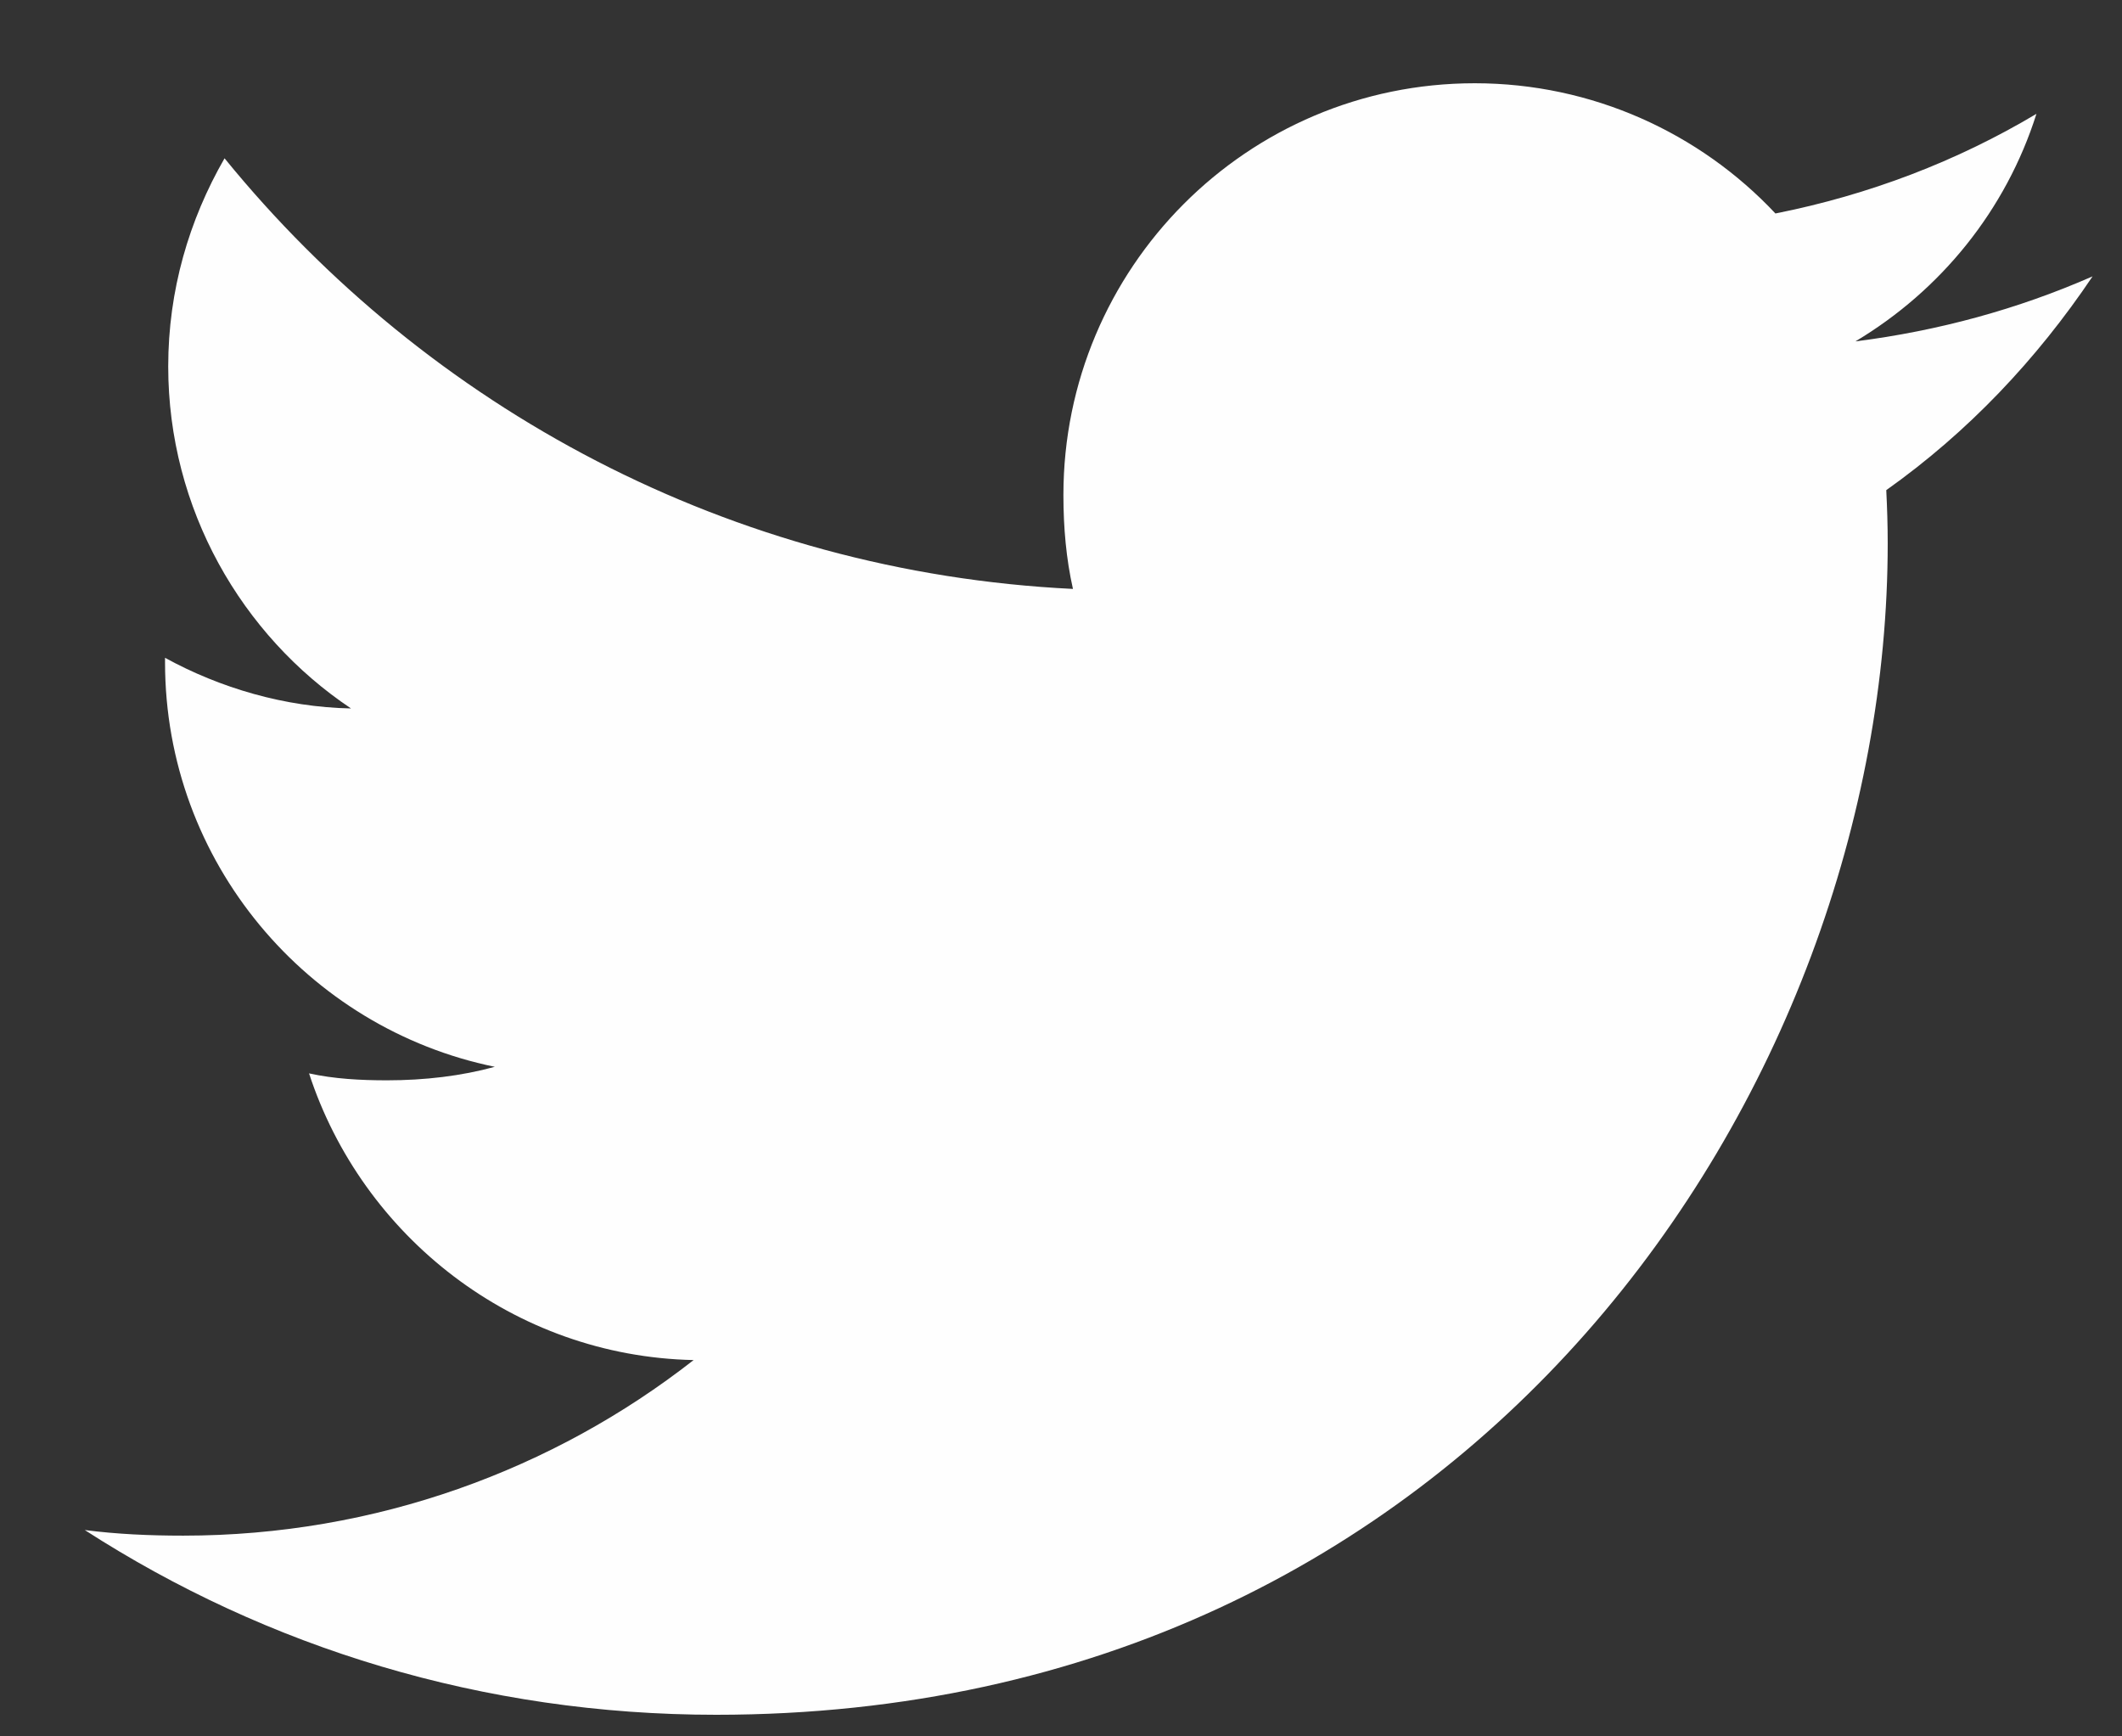 <svg width="22" height="18" viewBox="0 0 22 18" fill="none" xmlns="http://www.w3.org/2000/svg">
<rect x="0" y="0" width="22" height="18" fill="#333333" stroke="none"/>
<path d="M21.695 2.865C20.92 3.205 20.096 3.43 19.236 3.539C20.12 3.011 20.796 2.181 21.113 1.18C20.288 1.672 19.378 2.02 18.407 2.213C17.624 1.379 16.508 0.863 15.29 0.863C12.927 0.863 11.025 2.781 11.025 5.131C11.025 5.47 11.054 5.795 11.124 6.105C7.576 5.932 4.437 4.231 2.328 1.641C1.96 2.28 1.744 3.011 1.744 3.798C1.744 5.276 2.505 6.586 3.639 7.344C2.954 7.331 2.281 7.132 1.711 6.819C1.711 6.832 1.711 6.849 1.711 6.866C1.711 8.94 3.191 10.662 5.13 11.059C4.783 11.154 4.404 11.199 4.011 11.199C3.738 11.199 3.462 11.184 3.204 11.127C3.756 12.816 5.325 14.059 7.191 14.099C5.739 15.235 3.896 15.919 1.9 15.919C1.55 15.919 1.214 15.904 0.879 15.861C2.769 17.08 5.009 17.776 7.425 17.776C15.278 17.776 19.571 11.271 19.571 5.632C19.571 5.444 19.565 5.262 19.556 5.081C20.403 4.48 21.114 3.729 21.695 2.865Z" fill="#FEFEFE"/>
</svg>
